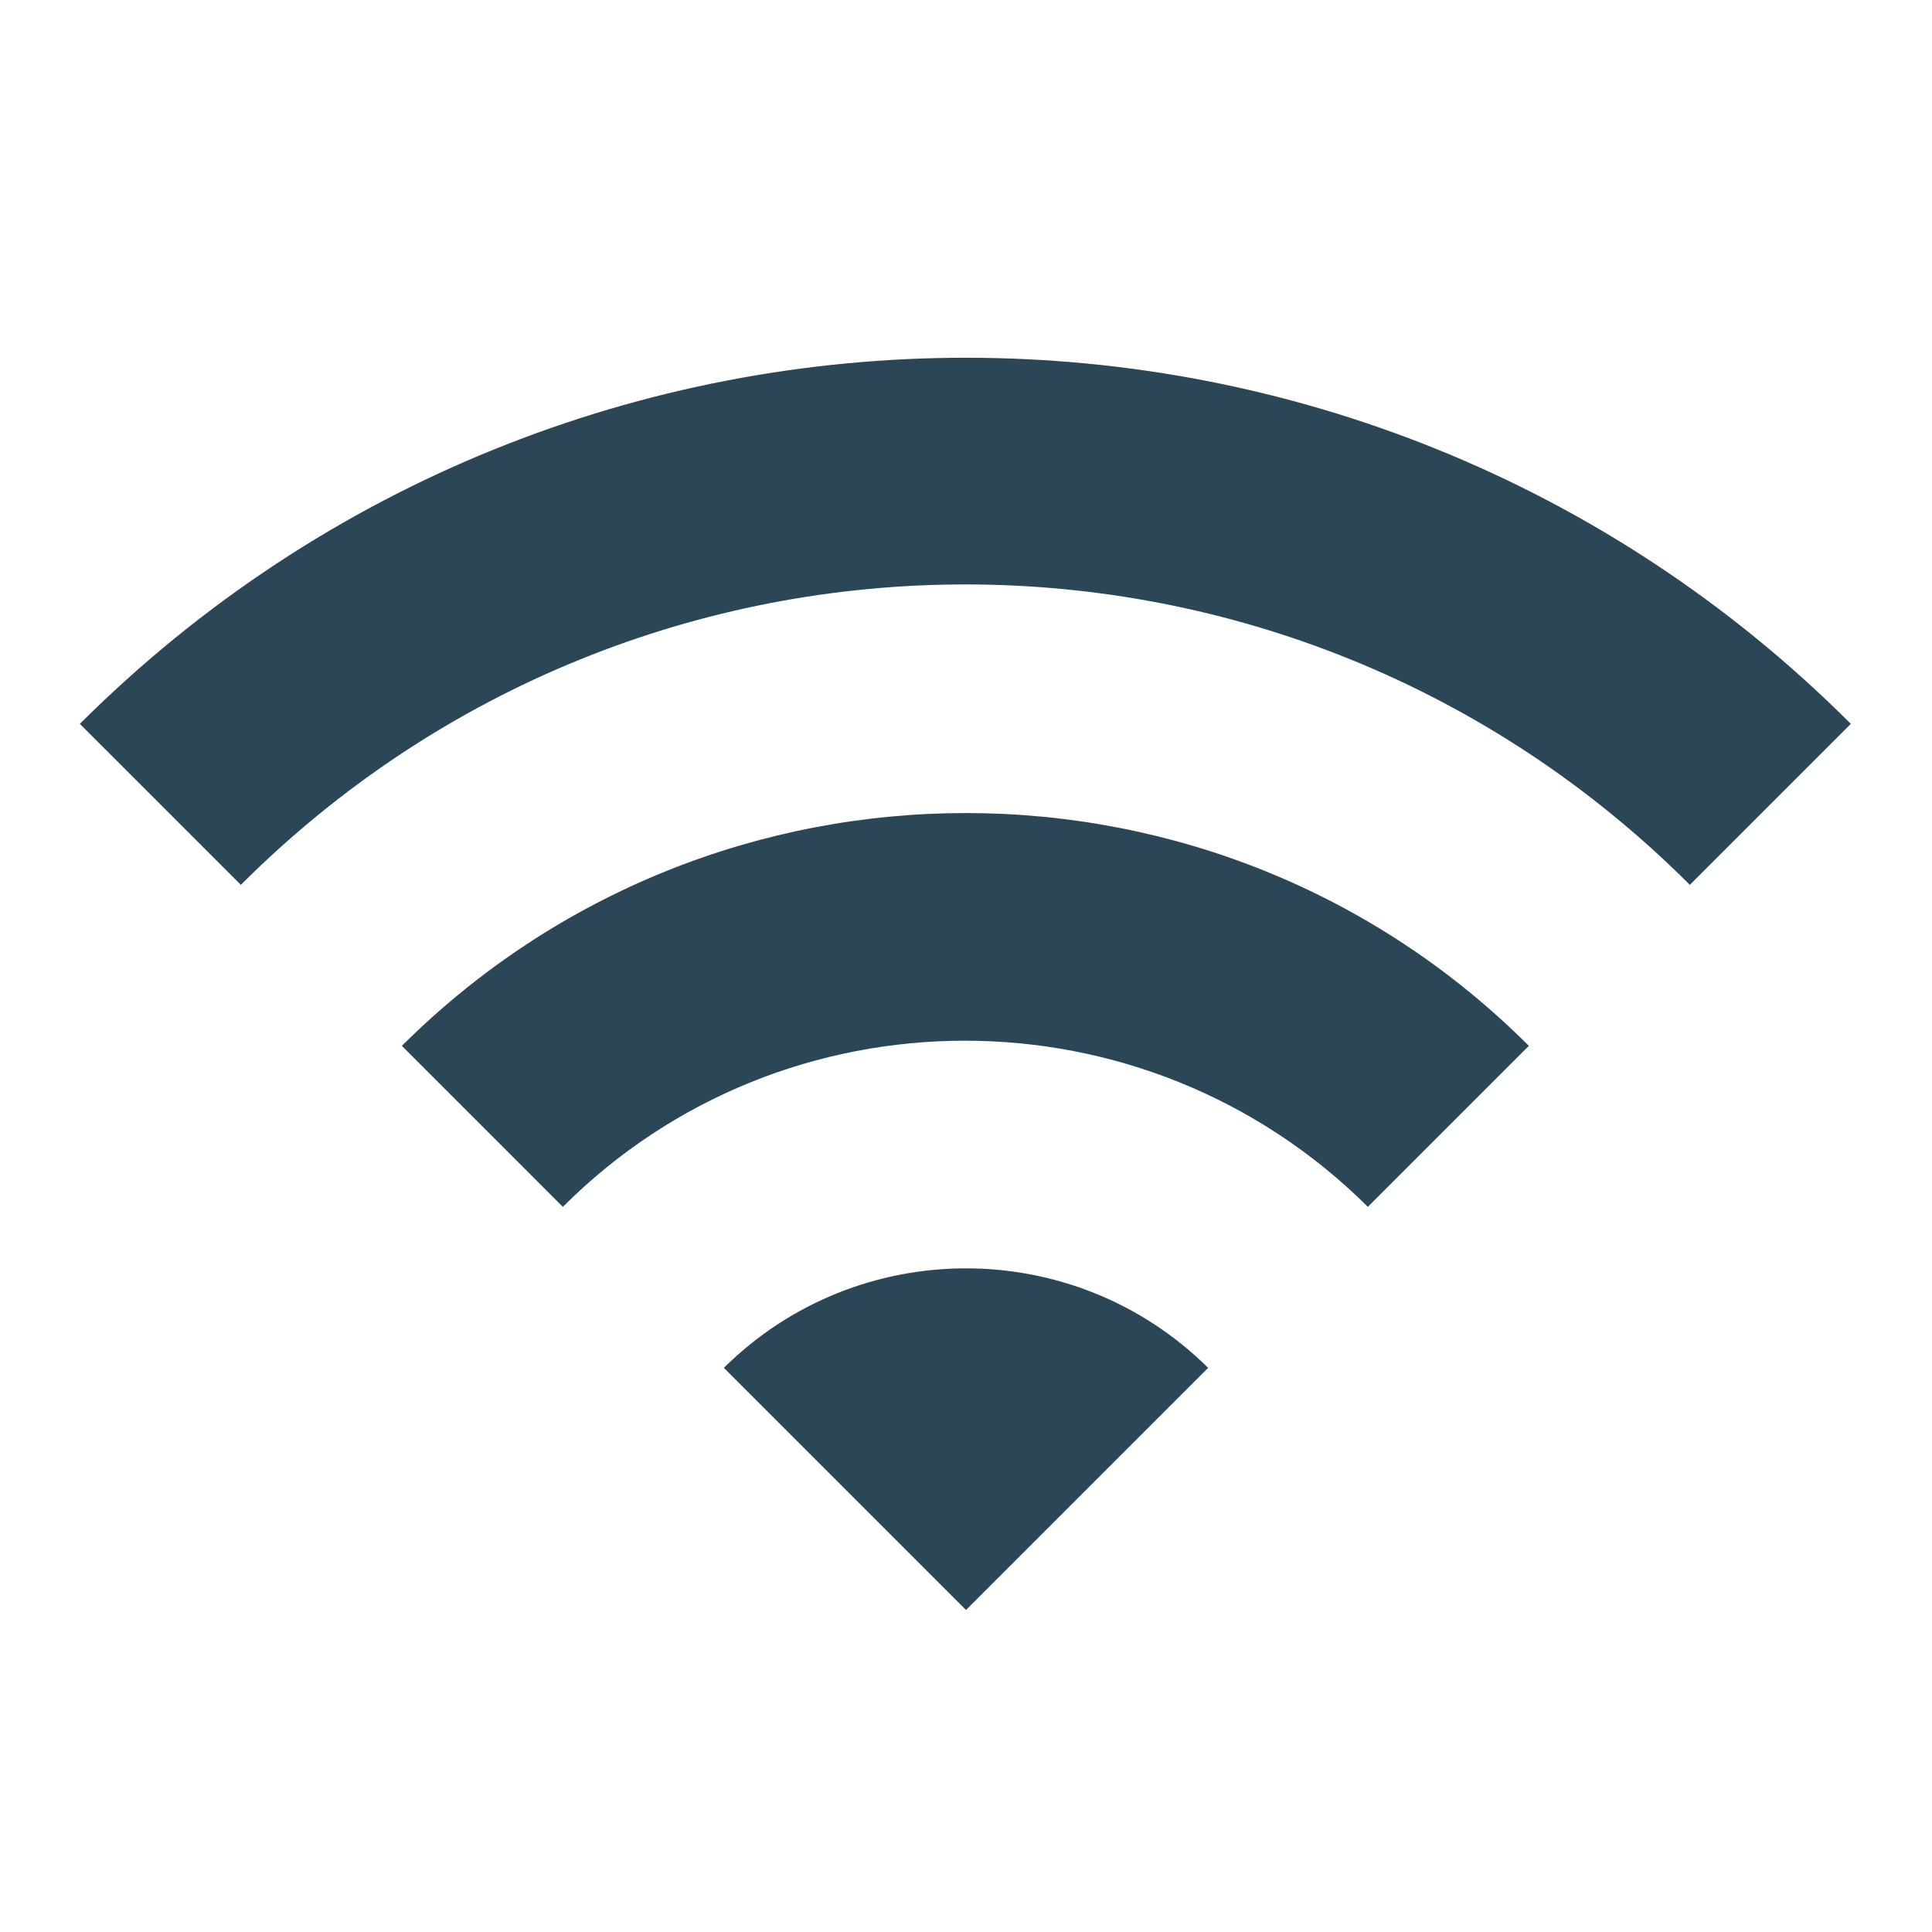 <svg xmlns="http://www.w3.org/2000/svg" width="150" height="150" viewBox="0 0 150 150"><g fill="none" fill-rule="evenodd"><path d="M0,0 L150,0 L150,150 L0,150 L0,0 Z M0,0 L150,0 L150,150 L0,150 L0,0 Z"/><path fill="#2B4757" fill-rule="nonzero" d="M6.2,56.2 L18.7,68.7 C49.8,37.6 100.1,37.6 131.2,68.7 L143.7,56.2 C105.8,18.3 44.2,18.3 6.2,56.2 Z M56.2,106.2 L75,125 L93.8,106.2 C83.4,95.9 66.6,95.9 56.2,106.2 Z M31.2,81.2 L43.7,93.7 C60.9,76.5 88.9,76.5 106.2,93.7 L118.7,81.2 C94.6,57.1 55.4,57.1 31.2,81.2 Z"/></g></svg>